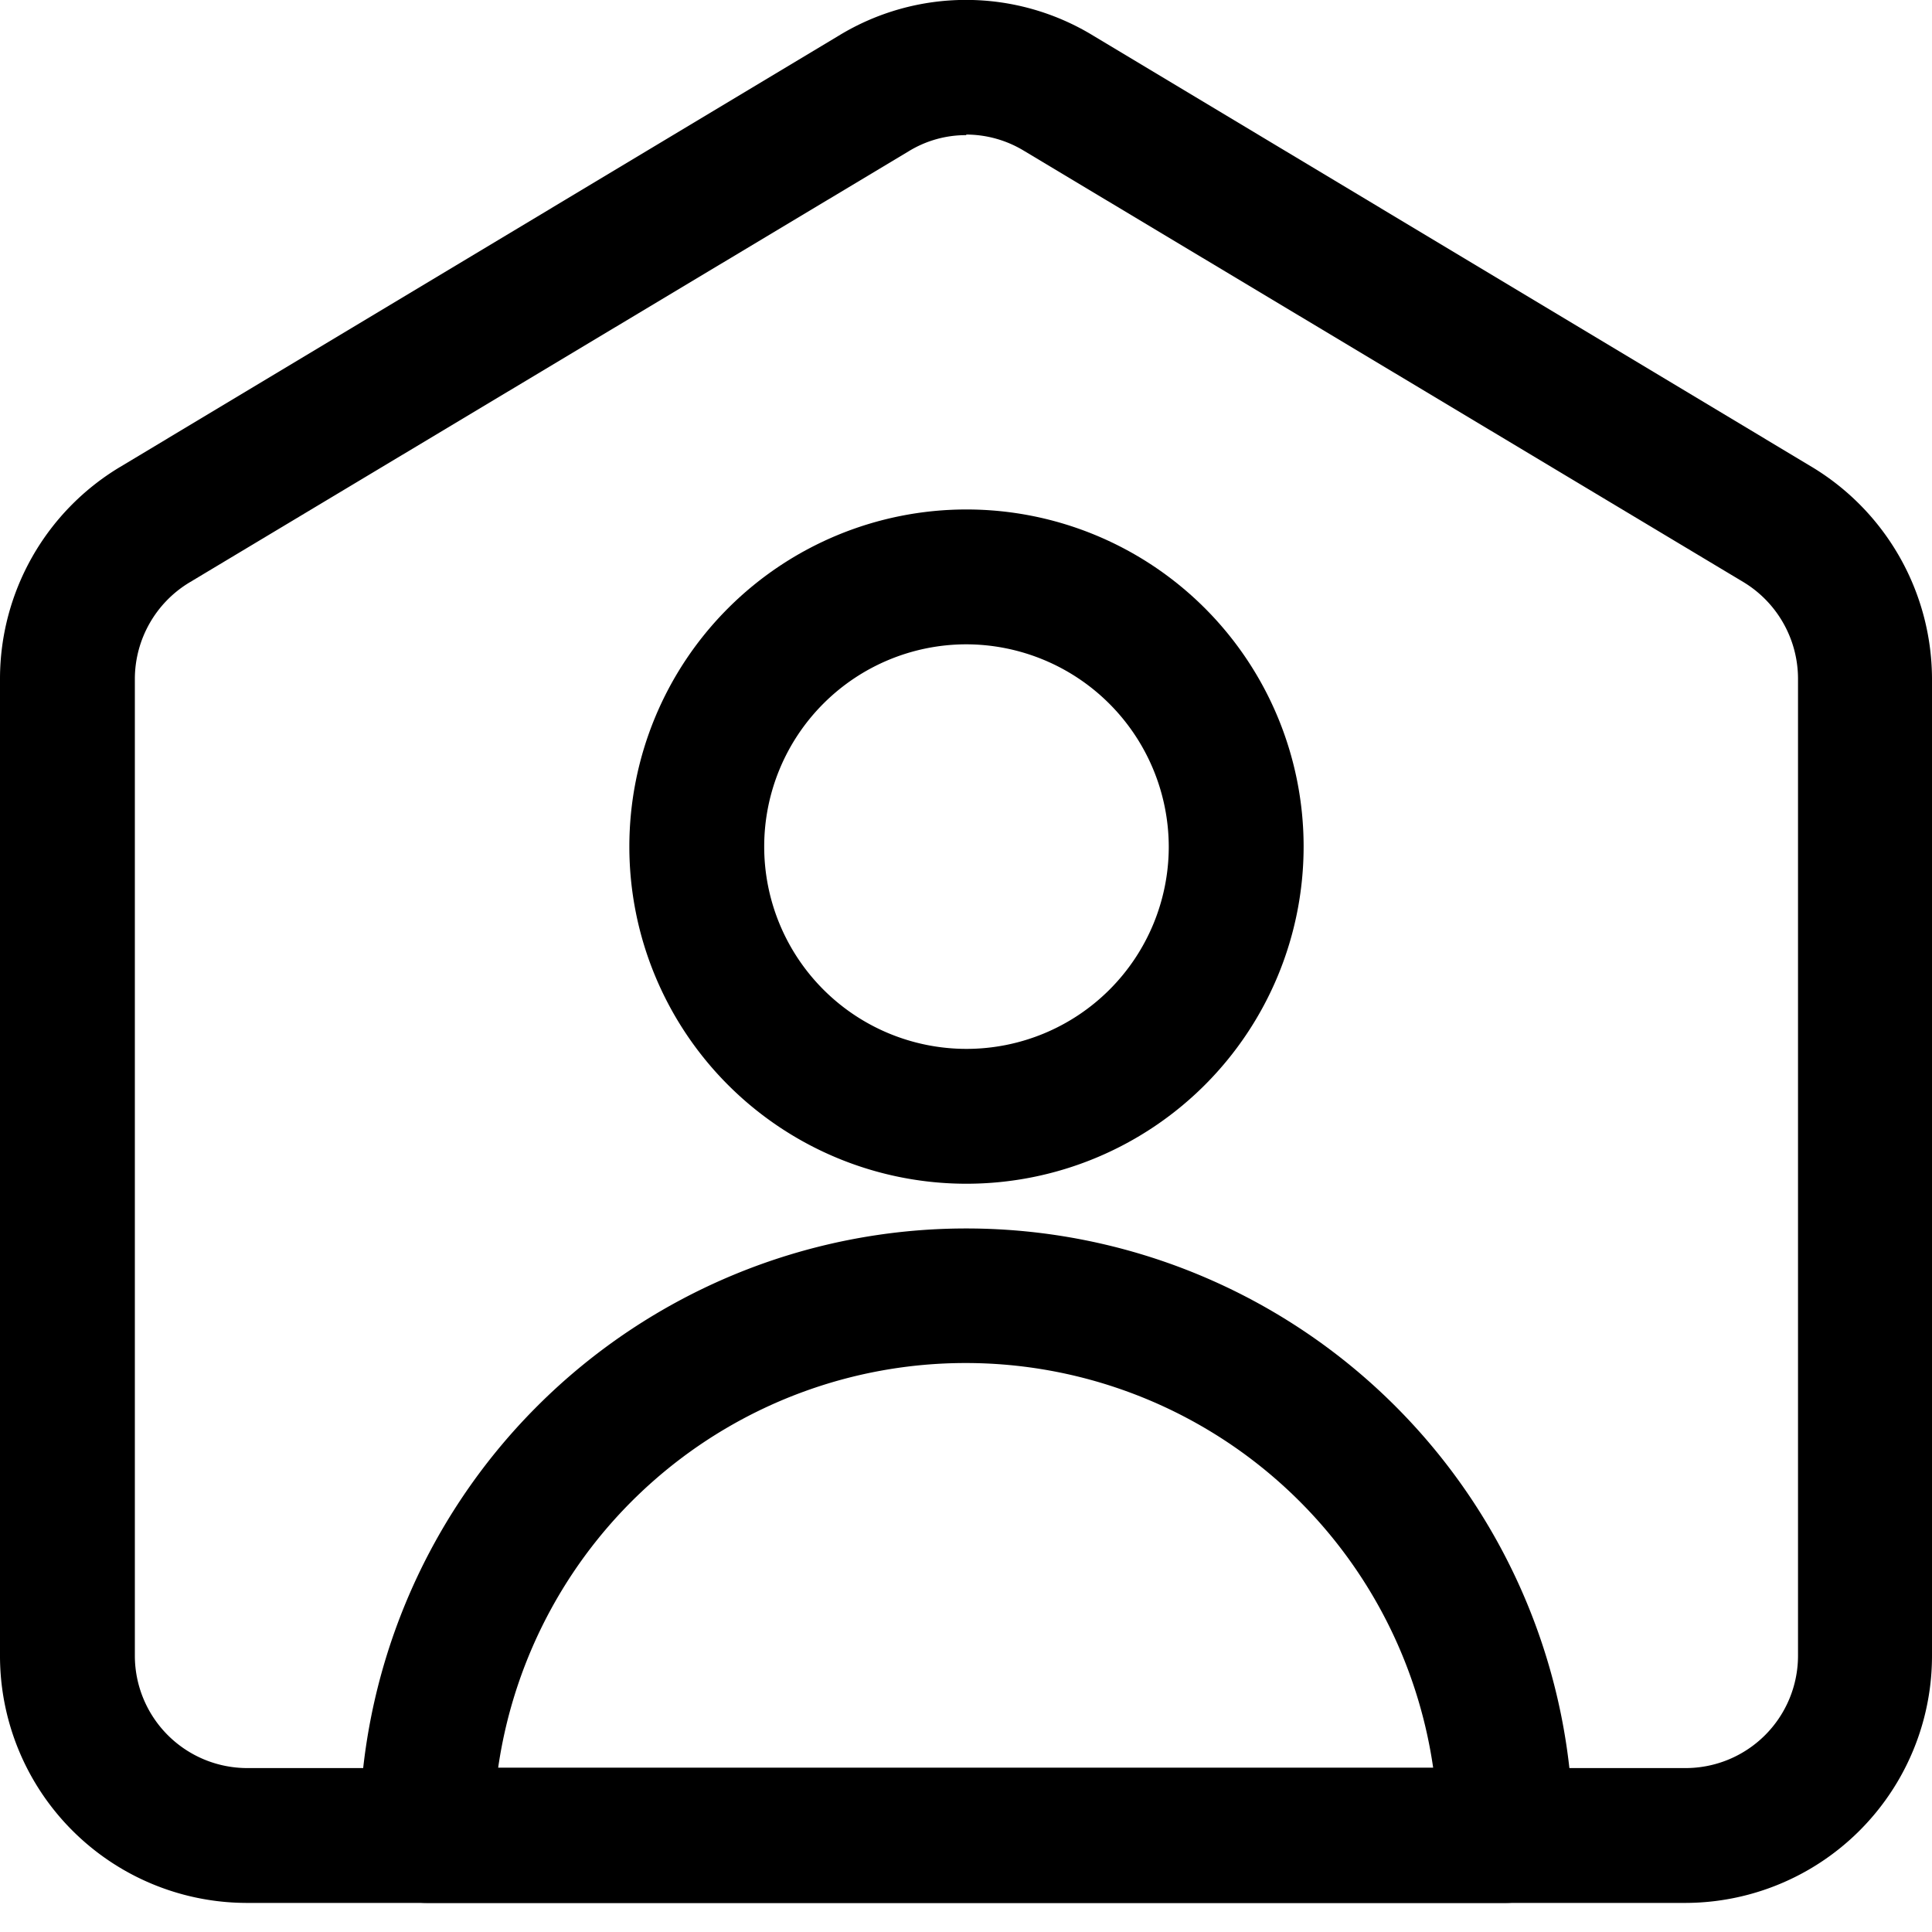 <svg xmlns="http://www.w3.org/2000/svg" width="20" height="20" viewBox="0 0 20 20">
  <g id="Group_16" data-name="Group 16" transform="translate(-512 -2957)">
    <rect id="Rectangle_40" data-name="Rectangle 40" width="20" height="20" transform="translate(512 2957)" opacity="0"/>
    <g id="property" transform="translate(510.75 2955.417)">
      <path id="Path_15" data-name="Path 15" d="M18.7,21.282H3.809A2.558,2.558,0,0,1,1.25,18.723V8.607A2.558,2.558,0,0,1,2.488,6.42L9.933,1.952a2.529,2.529,0,0,1,2.634,0L20.012,6.42A2.57,2.57,0,0,1,21.25,8.607V18.723a2.558,2.558,0,0,1-2.559,2.559Zm-7.445-18.3a1.131,1.131,0,0,0-.6.168L3.214,7.611a1.169,1.169,0,0,0-.568,1V18.723a1.164,1.164,0,0,0,1.163,1.163H18.7a1.164,1.164,0,0,0,1.163-1.163V8.607a1.171,1.171,0,0,0-.568-1L11.85,3.144a1.155,1.155,0,0,0-.6-.168Z" transform="translate(0 0)"/>
      <path id="Path_16" data-name="Path 16" d="M17.116,22.23H5.948a.7.7,0,0,1-.7-.7,6.282,6.282,0,0,1,12.564,0A.7.7,0,0,1,17.116,22.23Zm-10.423-1.4h9.67a4.89,4.89,0,0,0-9.679,0Z" transform="translate(-0.277 -0.948)"/>
      <path id="Path_17" data-name="Path 17" d="M11.74,14.23a3.49,3.49,0,1,1,3.49-3.49A3.491,3.491,0,0,1,11.74,14.23Zm0-5.584a2.094,2.094,0,1,0,2.094,2.094A2.1,2.1,0,0,0,11.74,8.646Z" transform="translate(-0.485 -0.393)"/>
    </g>
  </g>
</svg>
